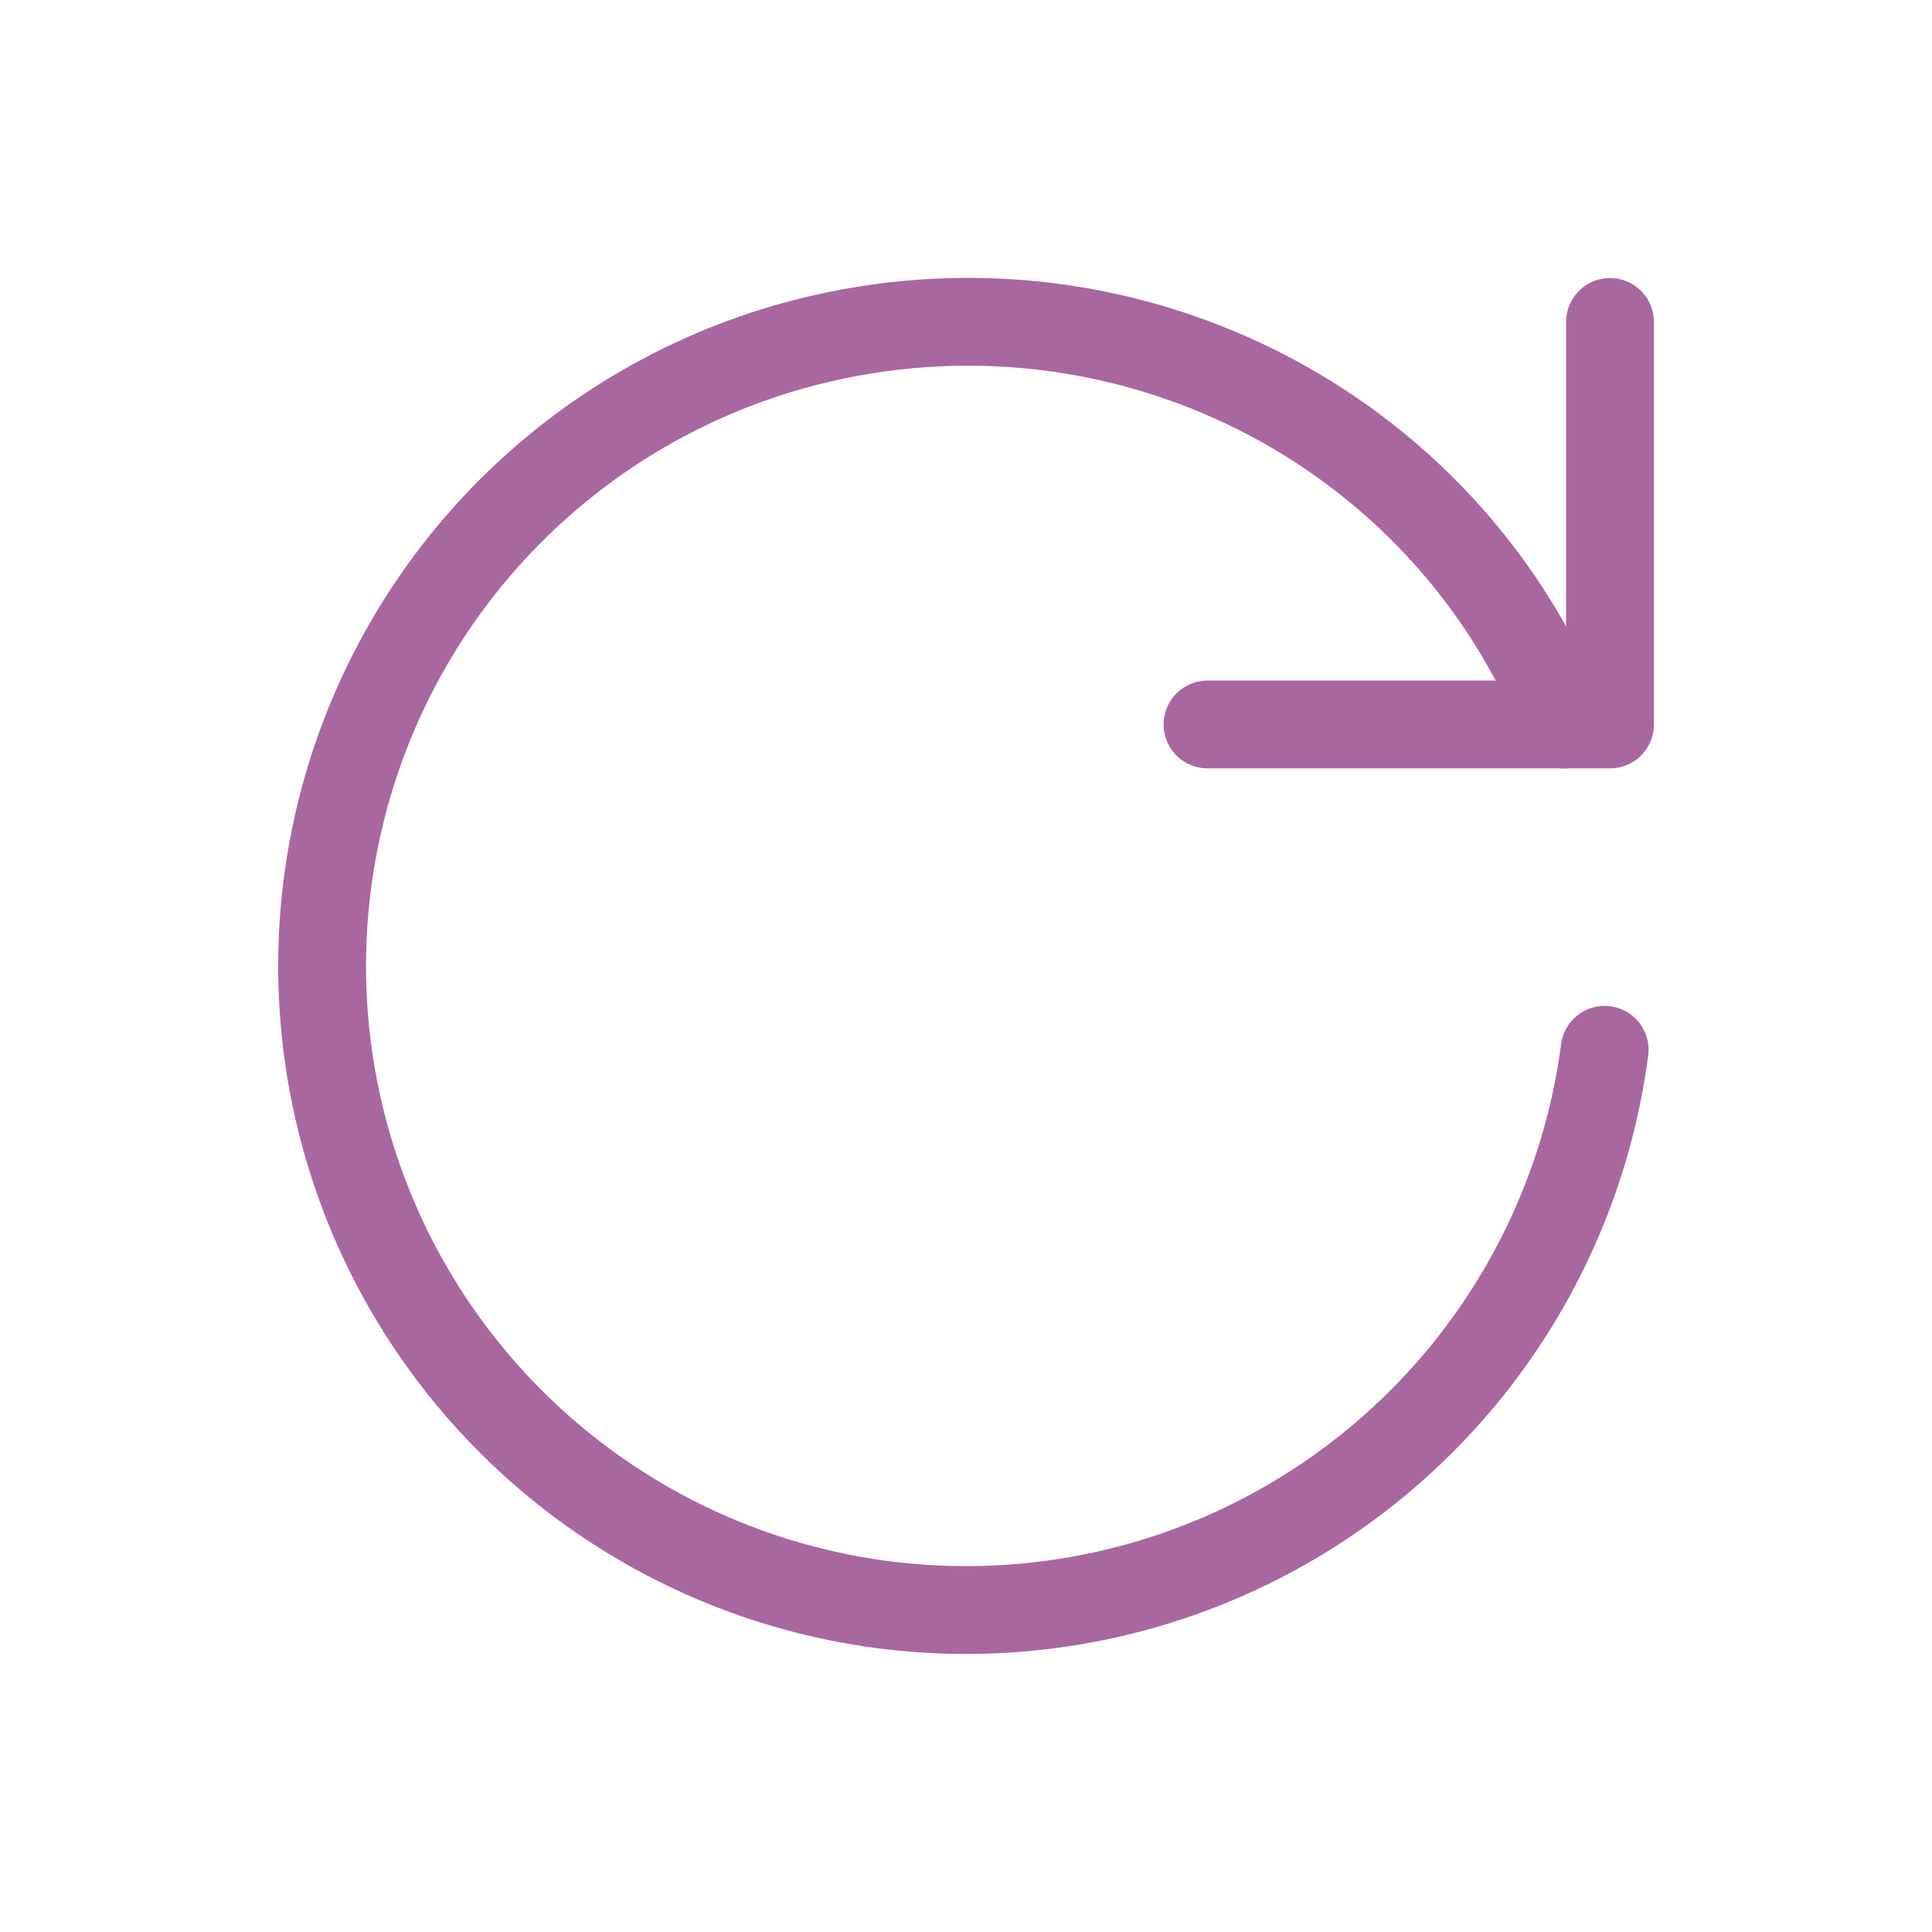 <svg width="44" height="44" viewBox="0 0 44 44" fill="none" xmlns="http://www.w3.org/2000/svg">
<g clip-path="url(#clip0_4181_23666)">
<path d="M36.545 23.908C36.199 26.548 35.14 29.044 33.483 31.128C31.826 33.212 29.634 34.806 27.14 35.739C24.646 36.671 21.945 36.907 19.327 36.422C16.709 35.936 14.273 34.747 12.28 32.982C10.286 31.217 8.811 28.942 8.012 26.403C7.213 23.863 7.12 21.153 7.744 18.565C8.368 15.977 9.684 13.607 11.553 11.71C13.421 9.813 15.77 8.46 18.349 7.797C25.497 5.963 32.896 9.643 35.628 16.5" stroke="#A967A0" stroke-width="2" stroke-linecap="round" stroke-linejoin="round"/>
<path d="M36.667 7.332V16.499H27.5" stroke="#A967A0" stroke-width="2" stroke-linecap="round" stroke-linejoin="round"/>
</g>
<defs>
<clipPath id="clip0_4181_23666">
<rect width="44" height="44" fill="white"/>
</clipPath>
</defs>
</svg>
